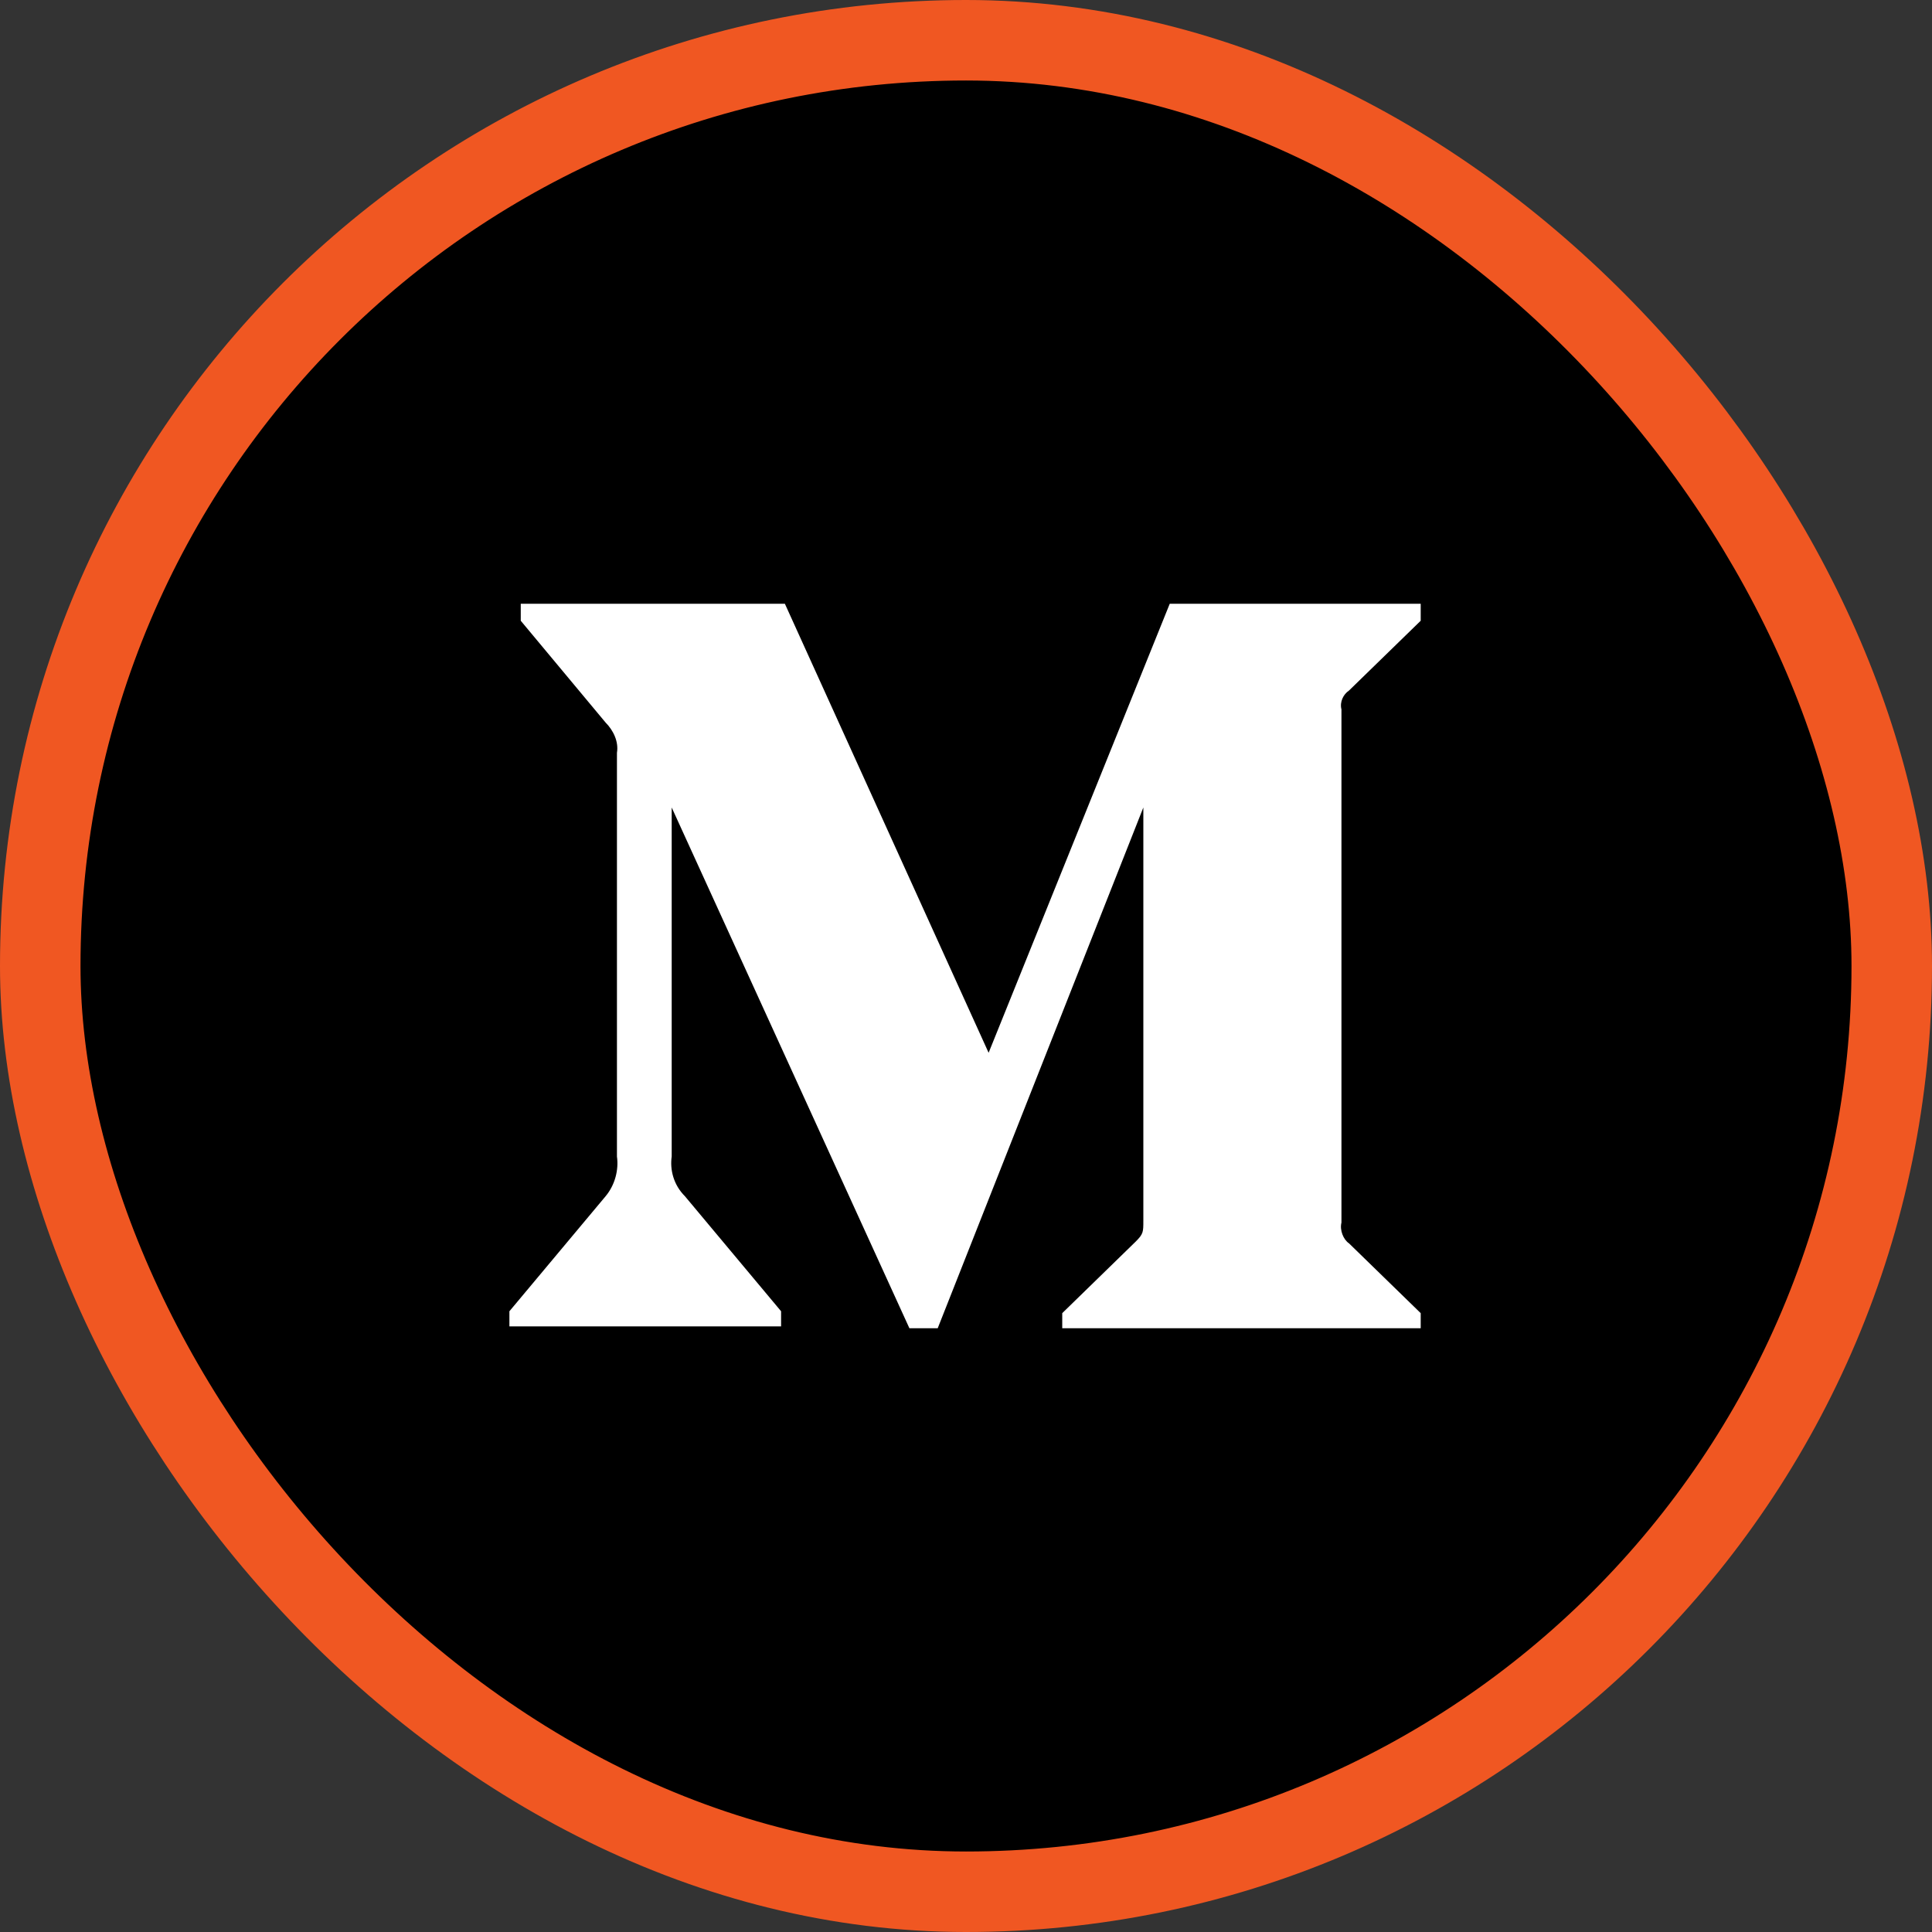 <svg width="48" height="48" viewBox="0 0 48 48" fill="none" xmlns="http://www.w3.org/2000/svg">
<rect x="0" y="0" width="48" height="48" fill="#333333" stroke="none"/>
<rect x="1" y="1" width="46" height="46" rx="23" fill="black" stroke="#F05722" stroke-width="2"/>
<path d="M15.328 18.703V28.734C15.375 29.062 15.281 29.438 15.047 29.719L12.656 32.578V32.953H19.406V32.578L17.016 29.719C16.734 29.438 16.641 29.062 16.688 28.734V20.062L22.594 33H23.297L28.406 20.062V30.328C28.406 30.609 28.406 30.656 28.219 30.844L26.391 32.625V33H35.297V32.625L33.516 30.891C33.375 30.797 33.281 30.562 33.328 30.375V17.625C33.281 17.438 33.375 17.25 33.516 17.156L35.297 15.422V15H29.062L24.562 26.156L19.5 15H12.938V15.422L15.047 17.953C15.234 18.141 15.375 18.422 15.328 18.703Z" fill="white"/>
</svg>
